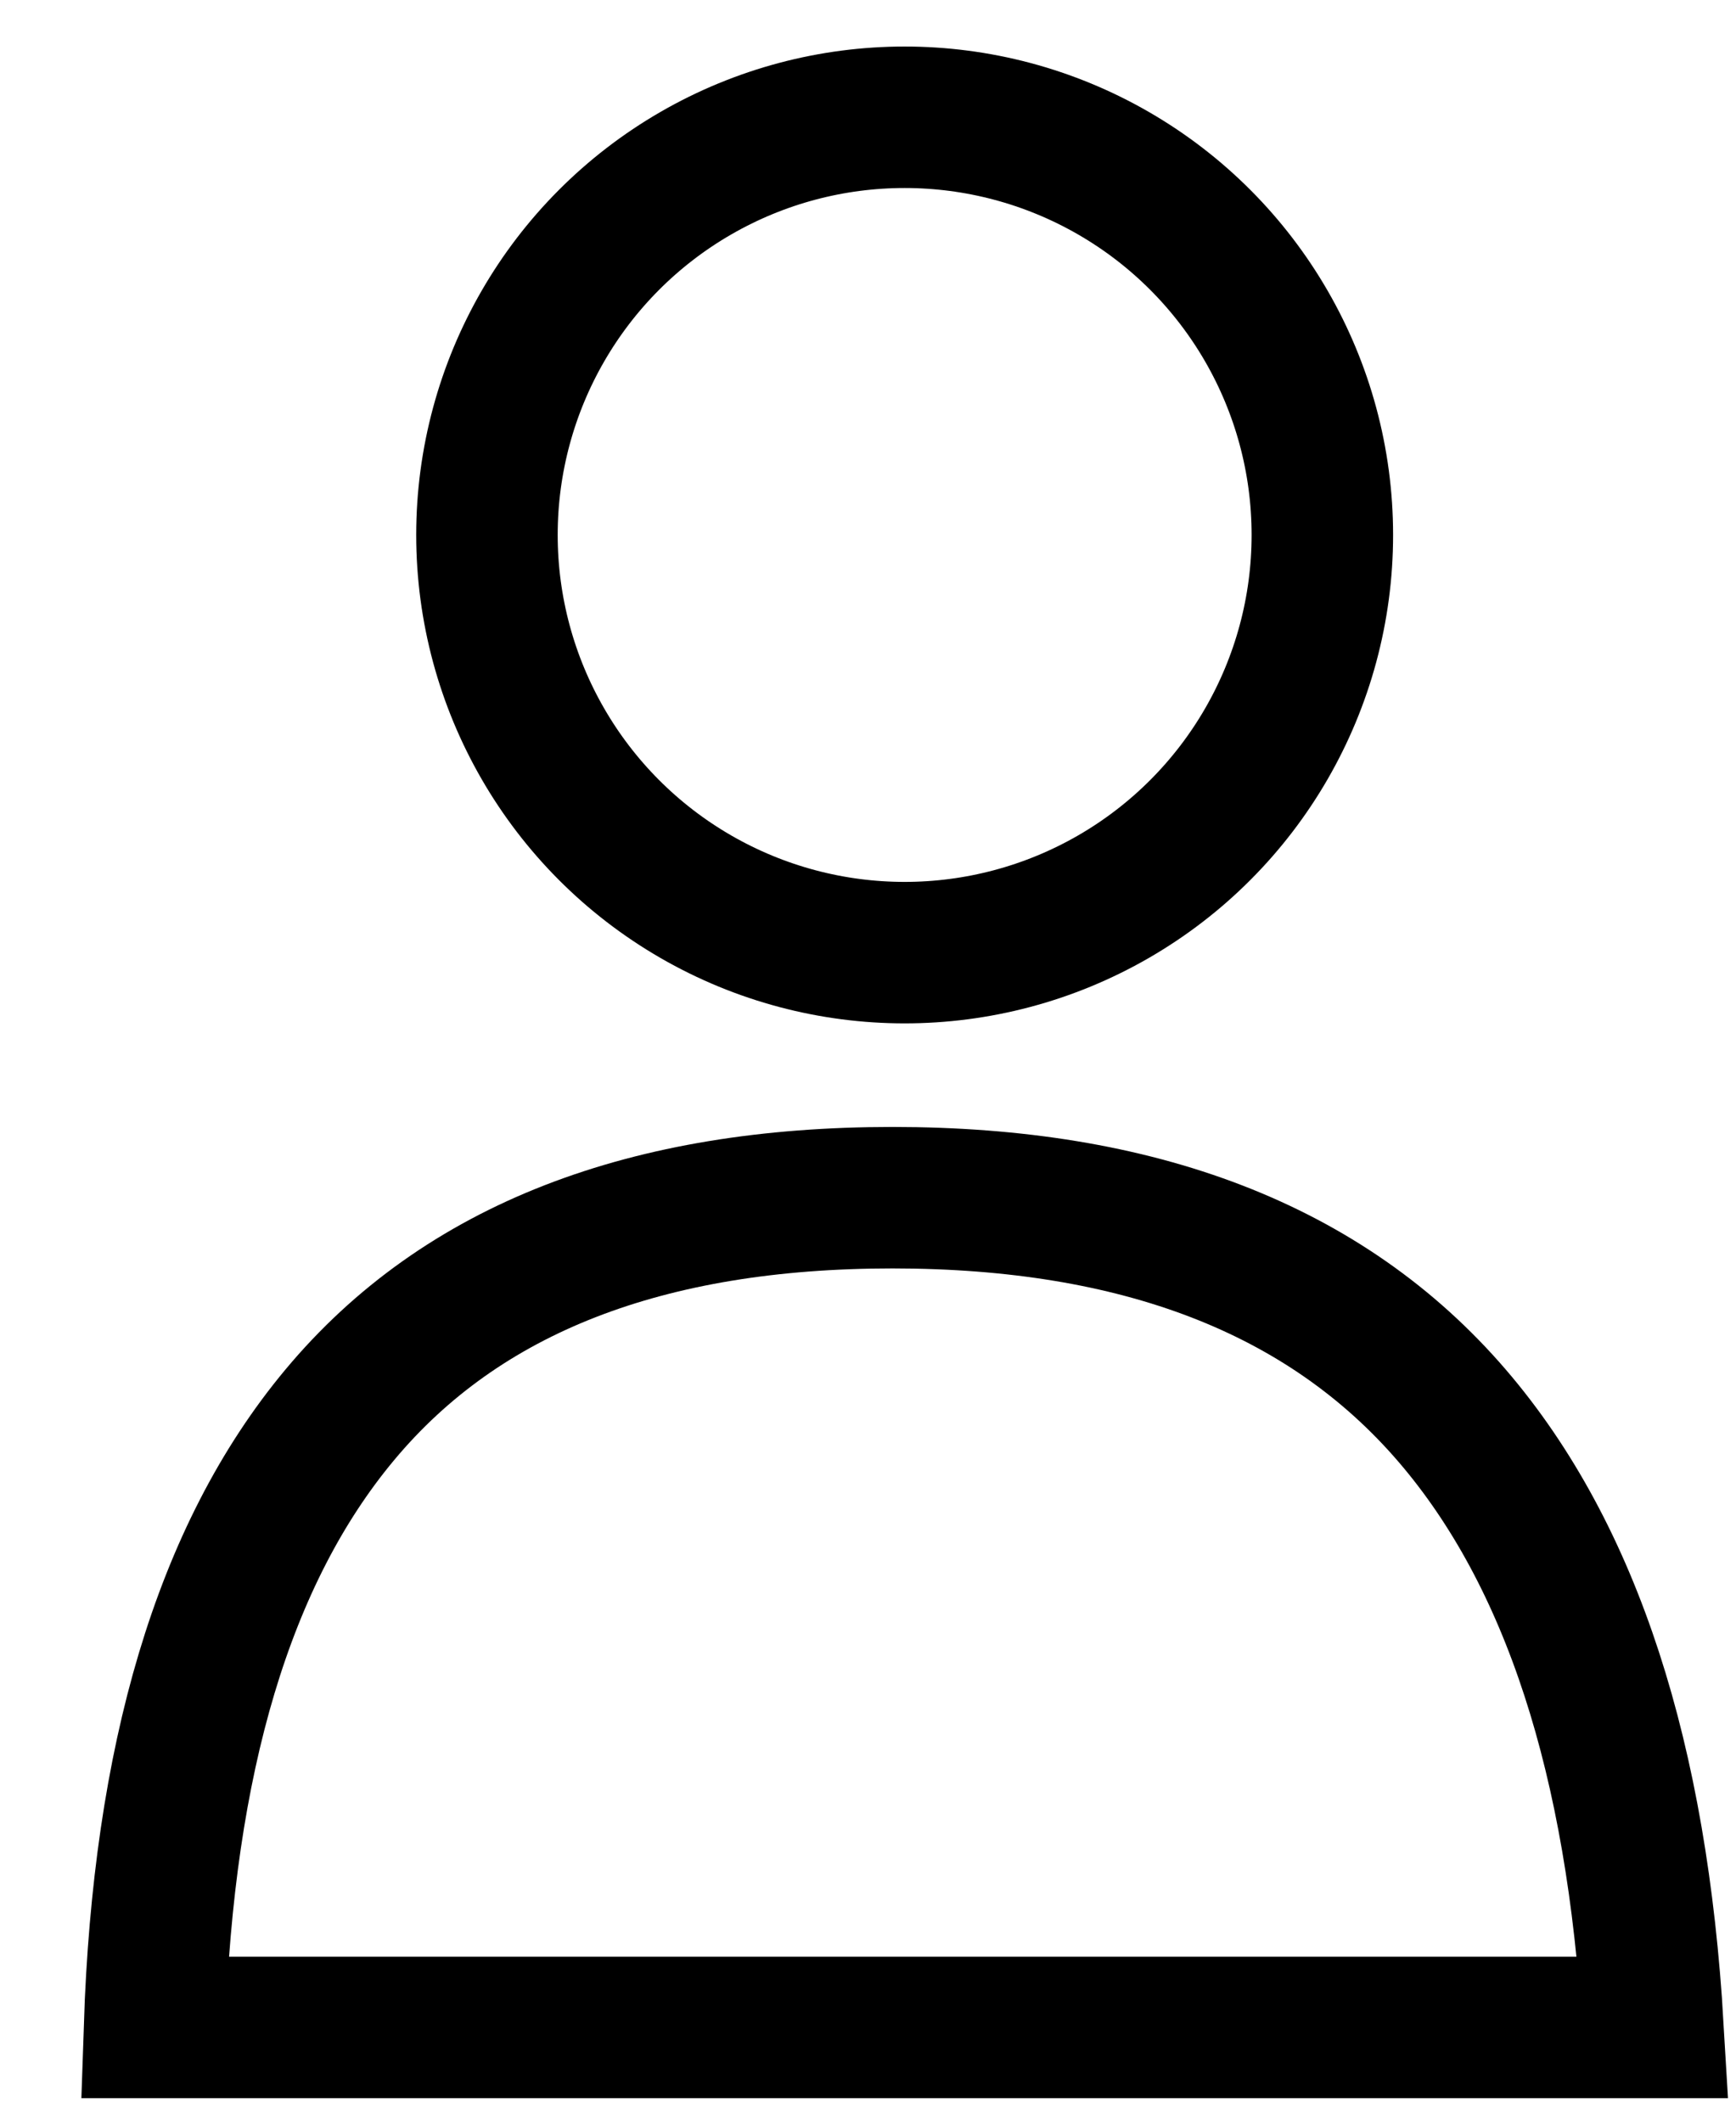 <?xml version="1.0" encoding="UTF-8"?>
<svg width="18px" height="22px" viewBox="0 0 18 22" version="1.1" xmlns="http://www.w3.org/2000/svg" xmlns:xlink="http://www.w3.org/1999/xlink">
    <title>99D439F0-250A-4EE5-BF5D-04C70F0F9BF7@1.00x</title>
    <g id="Iconography-" stroke="none" stroke-width="1" fill="none" fill-rule="evenodd">
        <g id="Icons" transform="translate(-489, -725)" stroke="#000000">
            <g id="Icon/Profile/Unauthenticated/24px" transform="translate(486.5, 724)">
                <g id="Group-3-Copy-2" transform="translate(3.357, 1)">
                    <circle id="Oval" stroke-width="1.467" cx="8.523" cy="5.547" r="4.331"></circle>
                    <path d="M8.397,12.419 C5.863,12.419 3.938,13.144 2.664,14.673 C1.456,16.122 0.837,18.248 0.745,21.023 L16.282,21.023 C16.119,18.252 15.444,16.129 14.201,14.681 C12.885,13.149 10.938,12.419 8.397,12.419 Z" id="Oval-Copy" stroke-width="1.467"></path>
                </g>
            </g>
        </g>
    </g>
</svg>